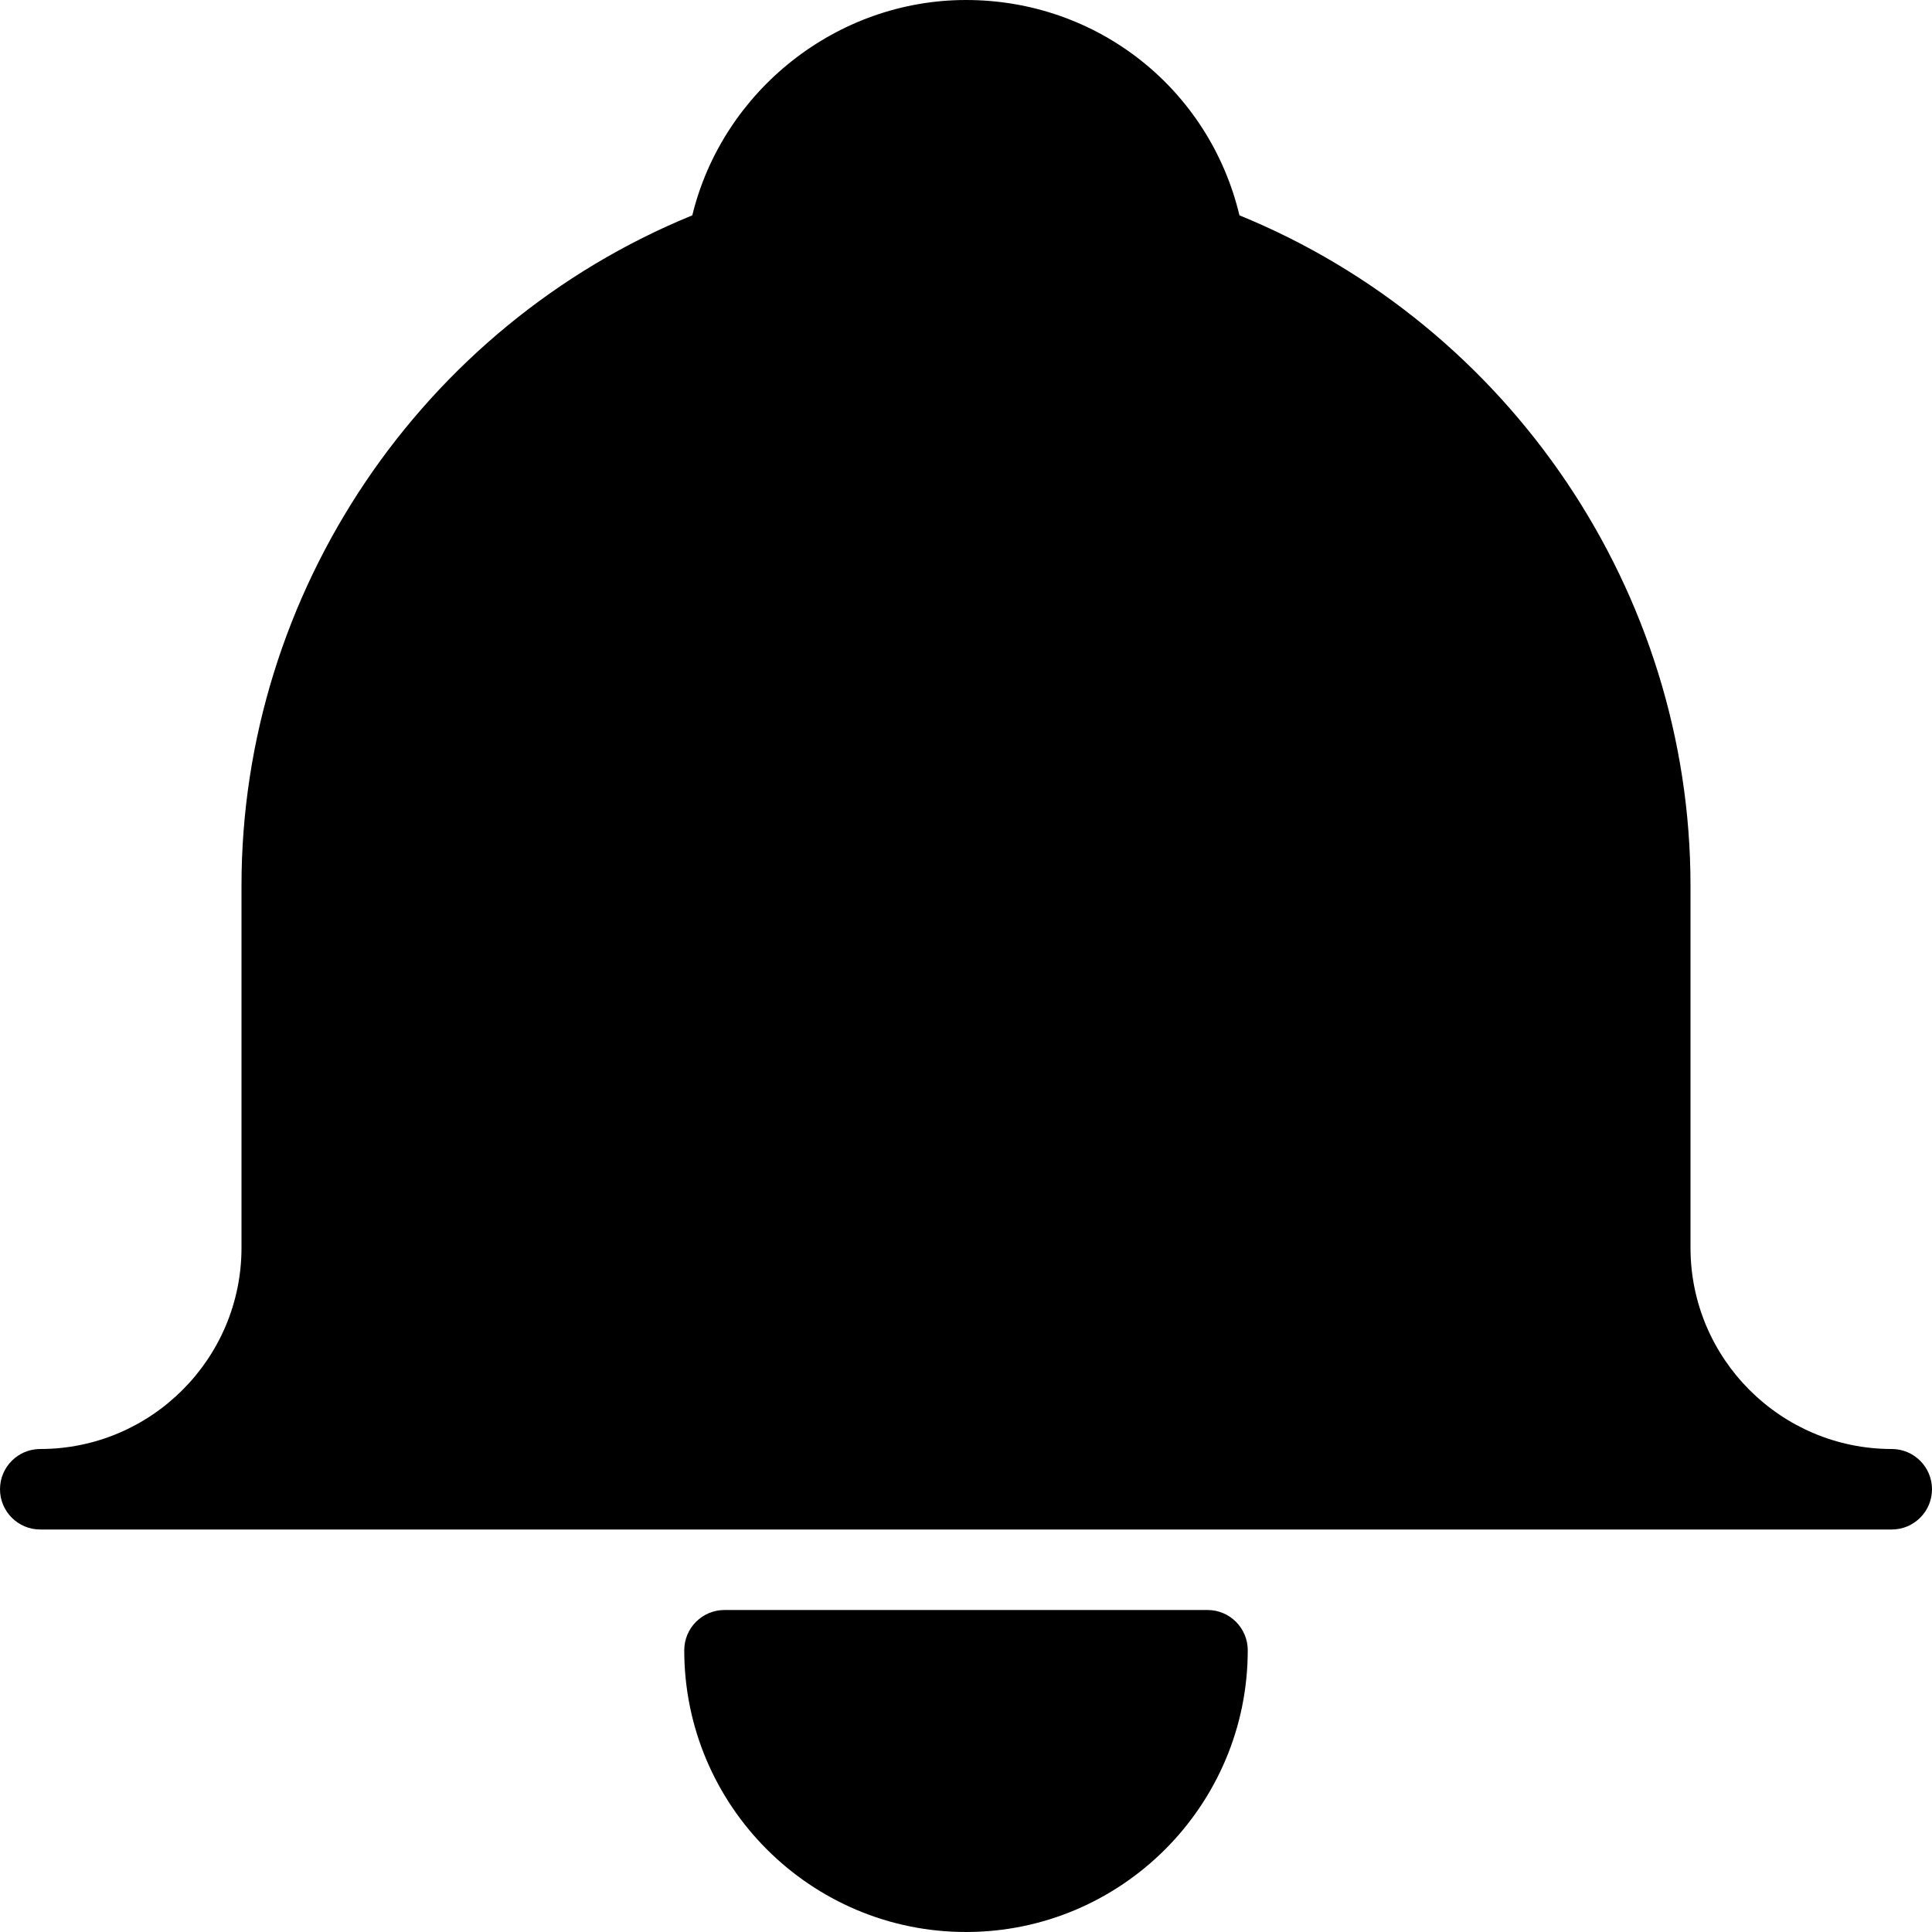 <?xml version="1.0" encoding="utf-8"?>
<!-- Generator: Adobe Illustrator 19.2.1, SVG Export Plug-In . SVG Version: 6.00 Build 0)  -->
<svg version="1.1" xmlns="http://www.w3.org/2000/svg" xmlns:xlink="http://www.w3.org/1999/xlink" x="0px" y="0px" width="24px"
	 height="24px" viewBox="0 0 24 24" enable-background="new 0 0 24 24" xml:space="preserve">
<g id="Filled_Icons_1_">
	<g id="Filled_Icons">
		<g>
			<path d="M23.5,18c-1.378,0-2.5-1.121-2.5-2.5V11c0-3.641-2.24-6.951-5.603-8.325C15.022,1.108,13.637,0,12,0
				c-1.612,0-3.024,1.131-3.4,2.675C5.239,4.049,3,7.358,3,11v4.5C3,16.879,1.878,18,0.5,18C0.224,18,0,18.224,0,18.5
				S0.224,19,0.5,19h23c0.276,0,0.5-0.224,0.5-0.5S23.776,18,23.5,18z"/>
			<path d="M15,20H9c-0.276,0-0.5,0.224-0.5,0.5c0,1.93,1.57,3.5,3.5,3.5s3.5-1.57,3.5-3.5C15.5,20.224,15.276,20,15,20z"/>
		</g>
	</g>
	<g id="New_icons">
	</g>
</g>
<g id="Invisible_Shape">
	<rect fill="none" width="24" height="24"/>
</g>
</svg>
